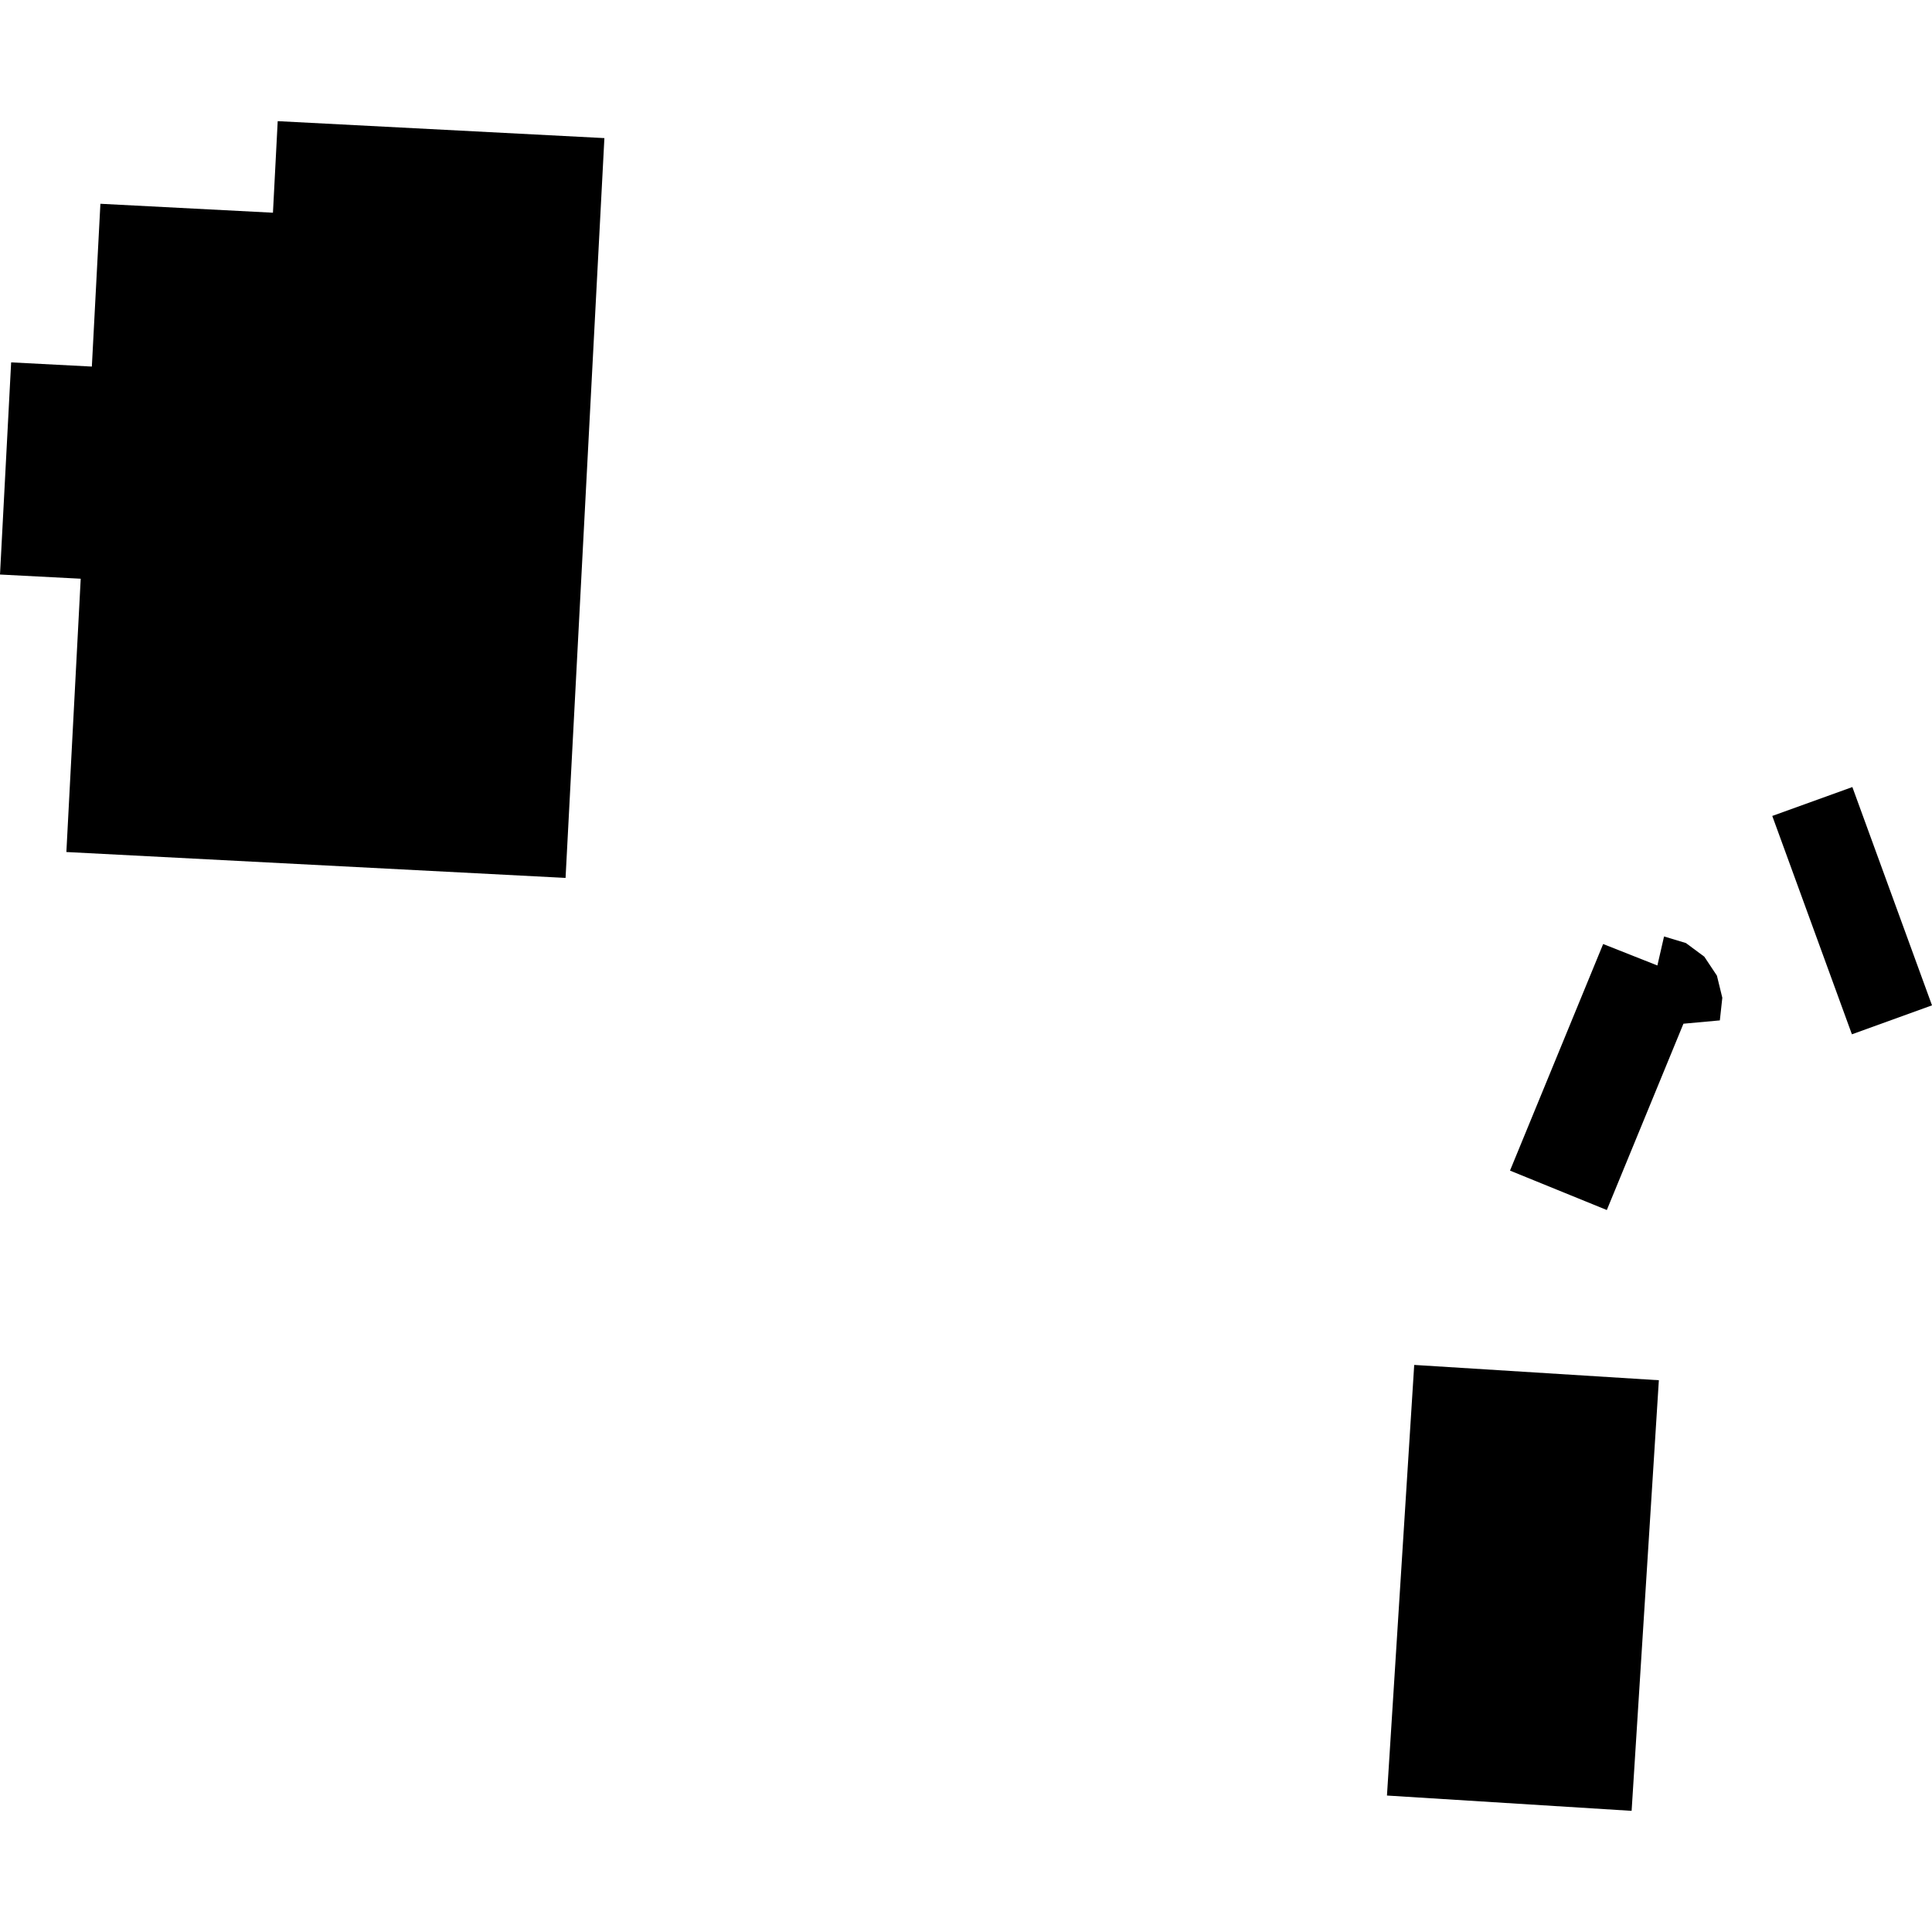 <?xml version="1.0" encoding="utf-8" standalone="no"?>
<!DOCTYPE svg PUBLIC "-//W3C//DTD SVG 1.1//EN"
  "http://www.w3.org/Graphics/SVG/1.1/DTD/svg11.dtd">
<!-- Created with matplotlib (https://matplotlib.org/) -->
<svg height="288pt" version="1.1" viewBox="0 0 288 288" width="288pt" xmlns="http://www.w3.org/2000/svg" xmlns:xlink="http://www.w3.org/1999/xlink">
 <defs>
  <style type="text/css">
*{stroke-linecap:butt;stroke-linejoin:round;}
  </style>
 </defs>
 <g id="figure_1">
  <g id="patch_1">
   <path d="M 0 288 
L 288 288 
L 288 0 
L 0 0 
z
" style="fill:none;opacity:0;"/>
  </g>
  <g id="axes_1">
   <g id="PatchCollection_1">
    <path clip-path="url(#pcec59f2738)" d="M 276.061 154.183 
L 264.189 121.632 
L 276.128 117.324 
L 288 149.865 
L 276.061 154.183 
"/>
    <path clip-path="url(#pcec59f2738)" d="M 9.894 127.009 
L 12.031 86.269 
L 0 85.644 
L 1.661 54.019 
L 13.692 54.644 
L 14.967 30.377 
L 40.688 31.709 
L 41.397 18.06 
L 90.096 20.587 
L 84.307 130.869 
L 9.894 127.009 
"/>
    <path clip-path="url(#pcec59f2738)" d="M 250.948 152.603 
L 239.526 180.376 
L 225.093 174.5 
L 238.98 140.724 
L 247.064 143.922 
L 248.057 139.596 
L 251.318 140.579 
L 254.056 142.608 
L 255.937 145.437 
L 256.743 148.733 
L 256.374 152.108 
L 250.948 152.603 
"/>
    <path clip-path="url(#pcec59f2738)" d="M 210.814 203.467 
L 247.283 205.749 
L 243.222 269.94 
L 206.752 267.658 
L 210.814 203.467 
"/>
   </g>
  </g>
 </g>
 <defs>
  <clipPath id="pcec59f2738">
   <rect height="251.881" width="288" x="0" y="18.06"/>
  </clipPath>
 </defs>
</svg>
